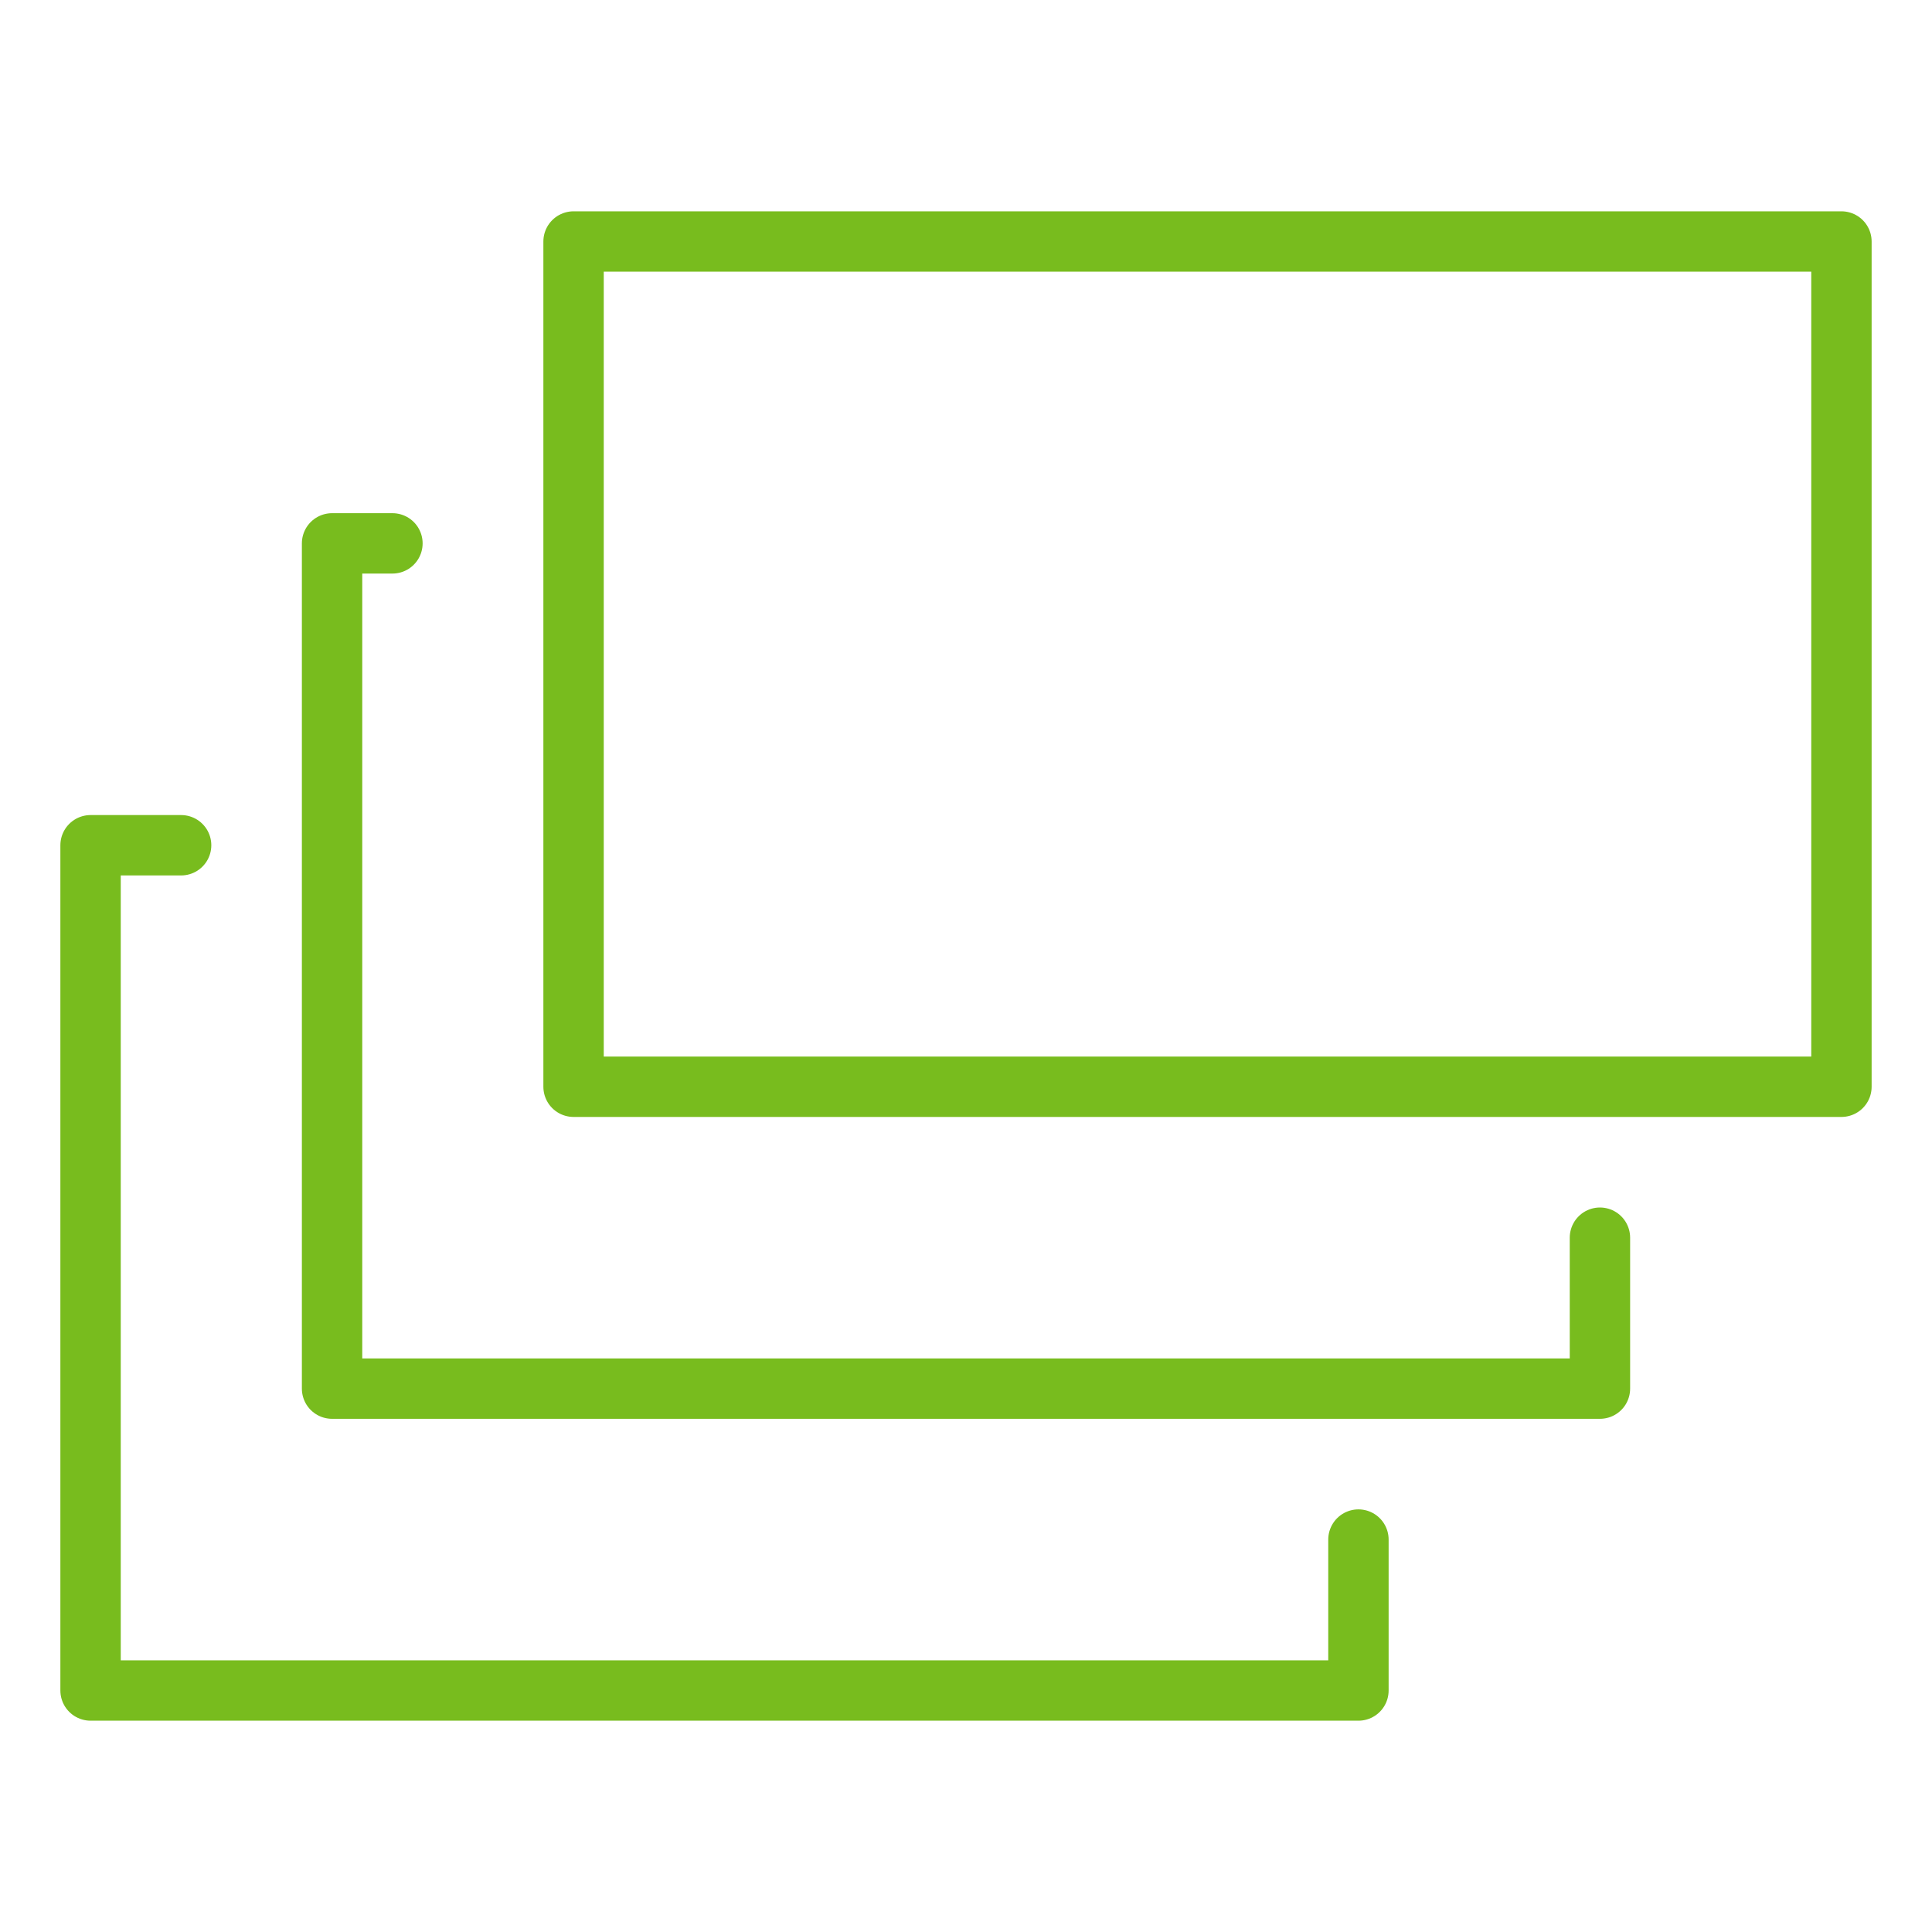 <svg width="64" height="64" viewBox="0 0 64 64" xmlns="http://www.w3.org/2000/svg"><title>D30E0944-557C-4CDC-BE13-D2A13ECEC98D</title><g stroke-width="2" stroke="#78BC1E" fill="none" fill-rule="evenodd" stroke-linecap="round" stroke-linejoin="round"><path d="M13 18h-2v28h42v-5"/><path d="M19 36h42V8H19z"/><path d="M6 28H3v28h42v-5"/></g></svg>